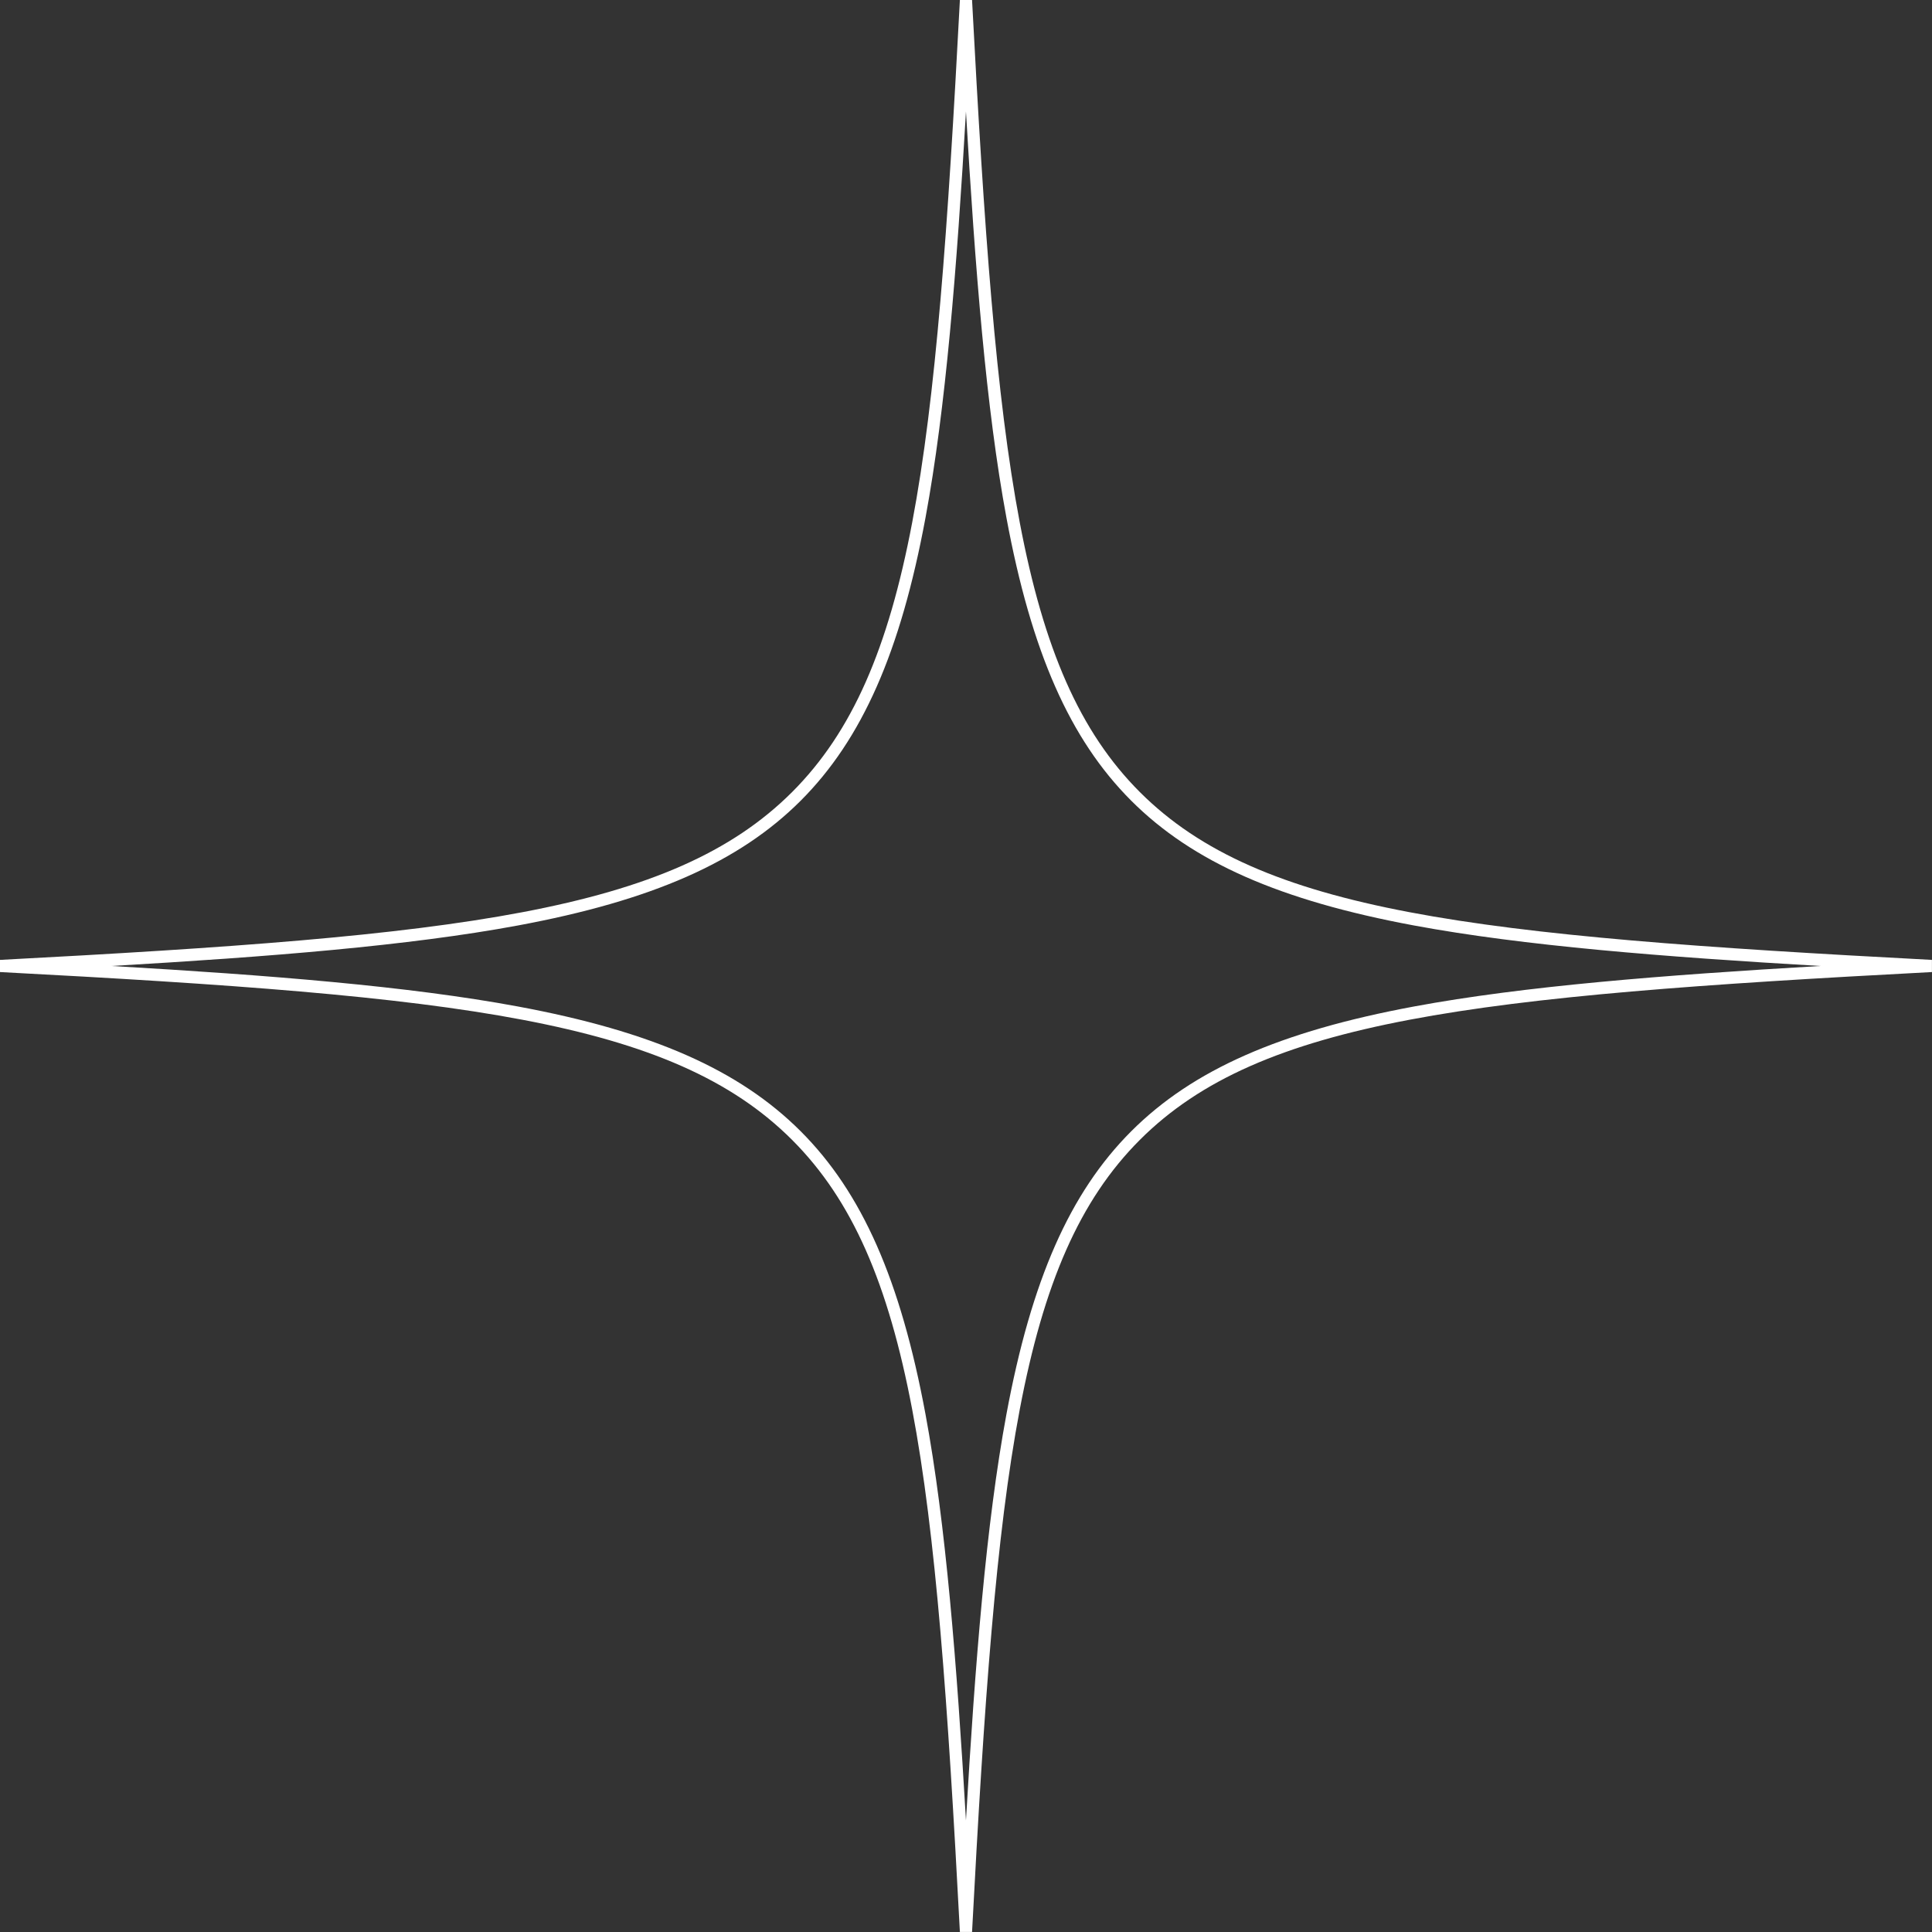 <?xml version="1.0" encoding="UTF-8" standalone="no"?><svg xmlns="http://www.w3.org/2000/svg" xmlns:xlink="http://www.w3.org/1999/xlink" fill="#ffffff" height="1111.2" preserveAspectRatio="xMidYMid meet" version="1" viewBox="0.0 0.0 1111.2 1111.2" width="1111.2" zoomAndPan="magnify"><rect x="0.0" y="0.0" width="1111.2" height="1111.2" fill="#333333" stroke="none"/><g id="change1_1"><path d="M559.08,1111.18h-6.99c-13.86-263.51-27.18-386.23-96.52-455.57C386.23,586.26,263.51,572.94,0,559.08v-6.99 c263.51-13.86,386.23-27.18,455.57-96.52C524.91,386.23,538.23,263.51,552.09,0h6.99c13.86,263.51,27.18,386.23,96.52,455.57 c69.34,69.34,192.07,82.66,455.57,96.52v6.99c-263.51,13.86-386.23,27.18-455.57,96.52C586.26,724.94,572.94,847.67,559.08,1111.18 z M64.11,555.59c90.71,5.27,170.74,11.59,233.68,23.28c77.25,14.35,127.44,36.49,162.73,71.78 c35.29,35.29,57.43,85.48,71.78,162.73c11.69,62.93,18.01,142.97,23.28,233.68c5.27-90.71,11.59-170.75,23.28-233.68 c14.35-77.25,36.49-127.44,71.78-162.73c35.29-35.29,85.48-57.43,162.73-71.78c62.93-11.69,142.97-18.01,233.68-23.28 c-90.71-5.27-170.75-11.59-233.68-23.28c-77.25-14.35-127.44-36.49-162.73-71.78c-35.29-35.29-57.43-85.48-71.78-162.73 c-11.69-62.93-18.01-142.97-23.28-233.68c-5.27,90.71-11.59,170.74-23.28,233.68c-14.35,77.25-36.49,127.44-71.78,162.73 c-35.29,35.29-85.48,57.43-162.73,71.78C234.86,544,154.82,550.32,64.11,555.59z"/></g></svg>